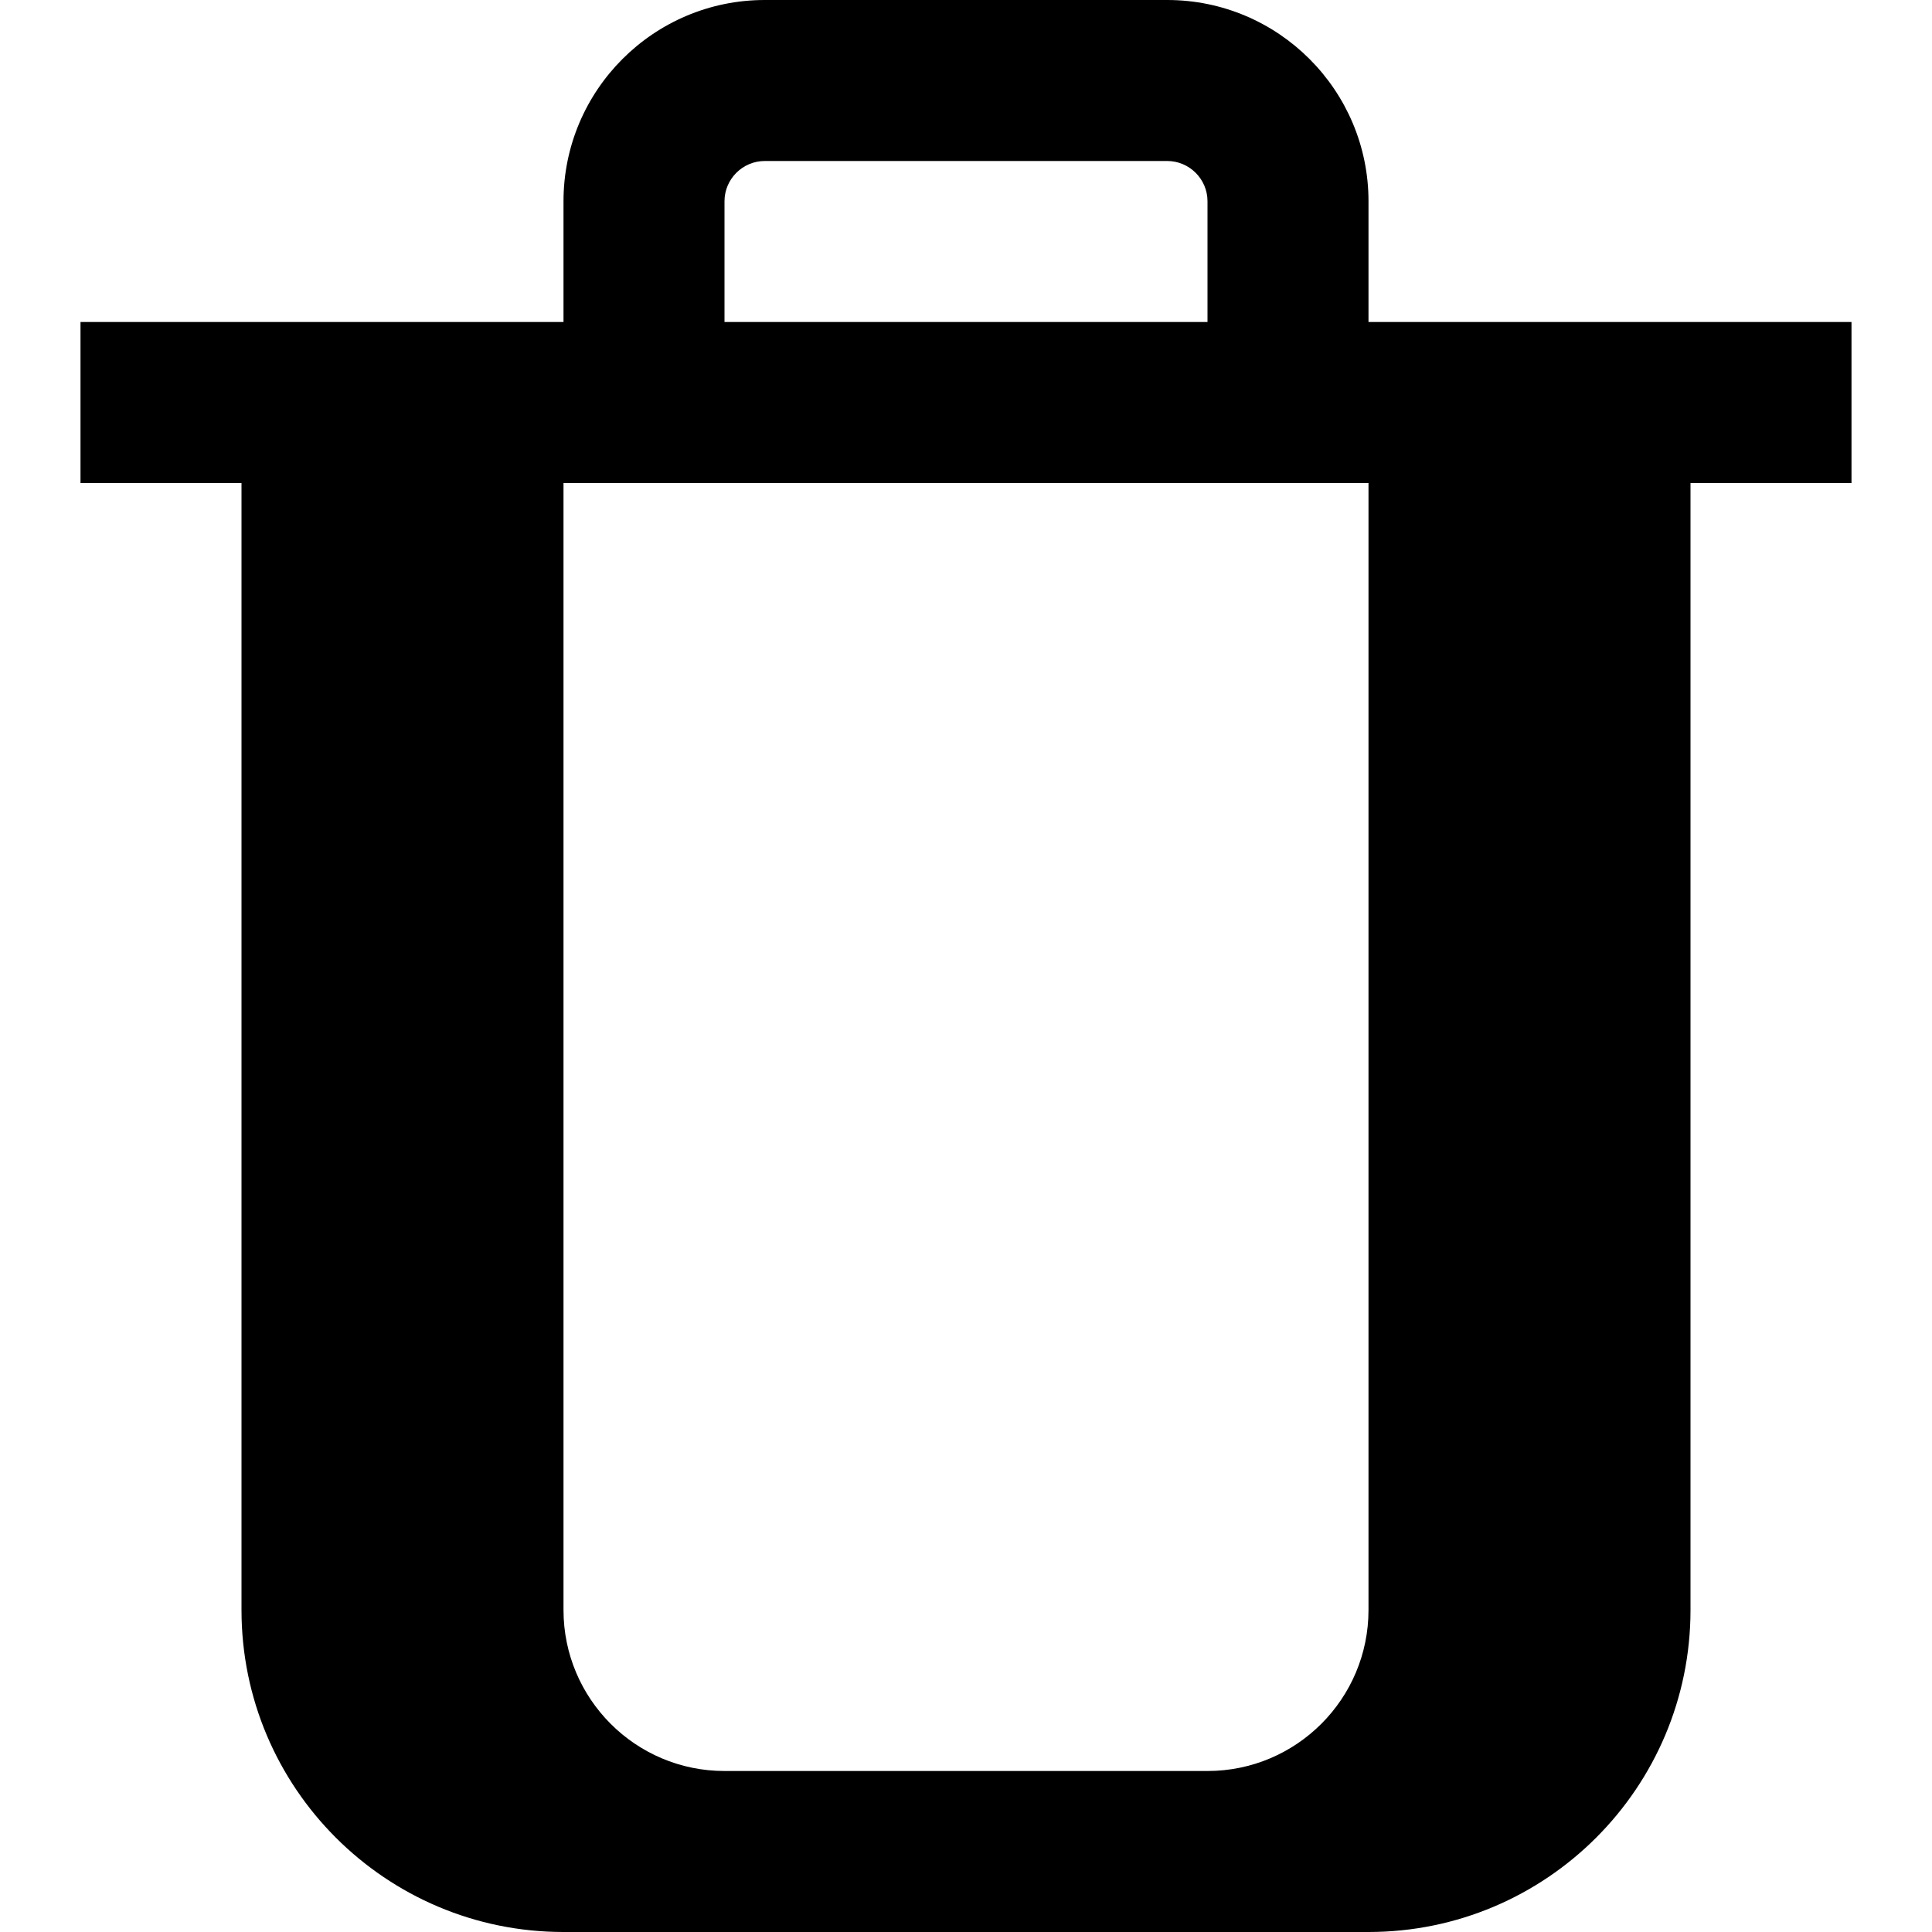 <svg xmlns="http://www.w3.org/2000/svg" viewBox="0 0 576 576"><!--! Font Awesome Pro 7.1.0 by @fontawesome - https://fontawesome.com License - https://fontawesome.com/license (Commercial License) Copyright 2025 Fonticons, Inc. --><path fill="currentColor" d="M228 0C194.9 0 168 26.9 168 60L168 96L24 96L24 144L72 144L72 480C72 533 115 576 168 576L408 576C461 576 504 533 504 480L504 144L552 144L552 96L408 96L408 60C408 26.9 381.1 0 348 0L228 0zM360 96L216 96L216 60C216 53.4 221.4 48 228 48L348 48C354.6 48 360 53.4 360 60L360 96zM408 144L408 480C408 506.5 386.5 528 360 528L216 528C189.5 528 168 506.5 168 480L168 144L408 144z"/></svg>